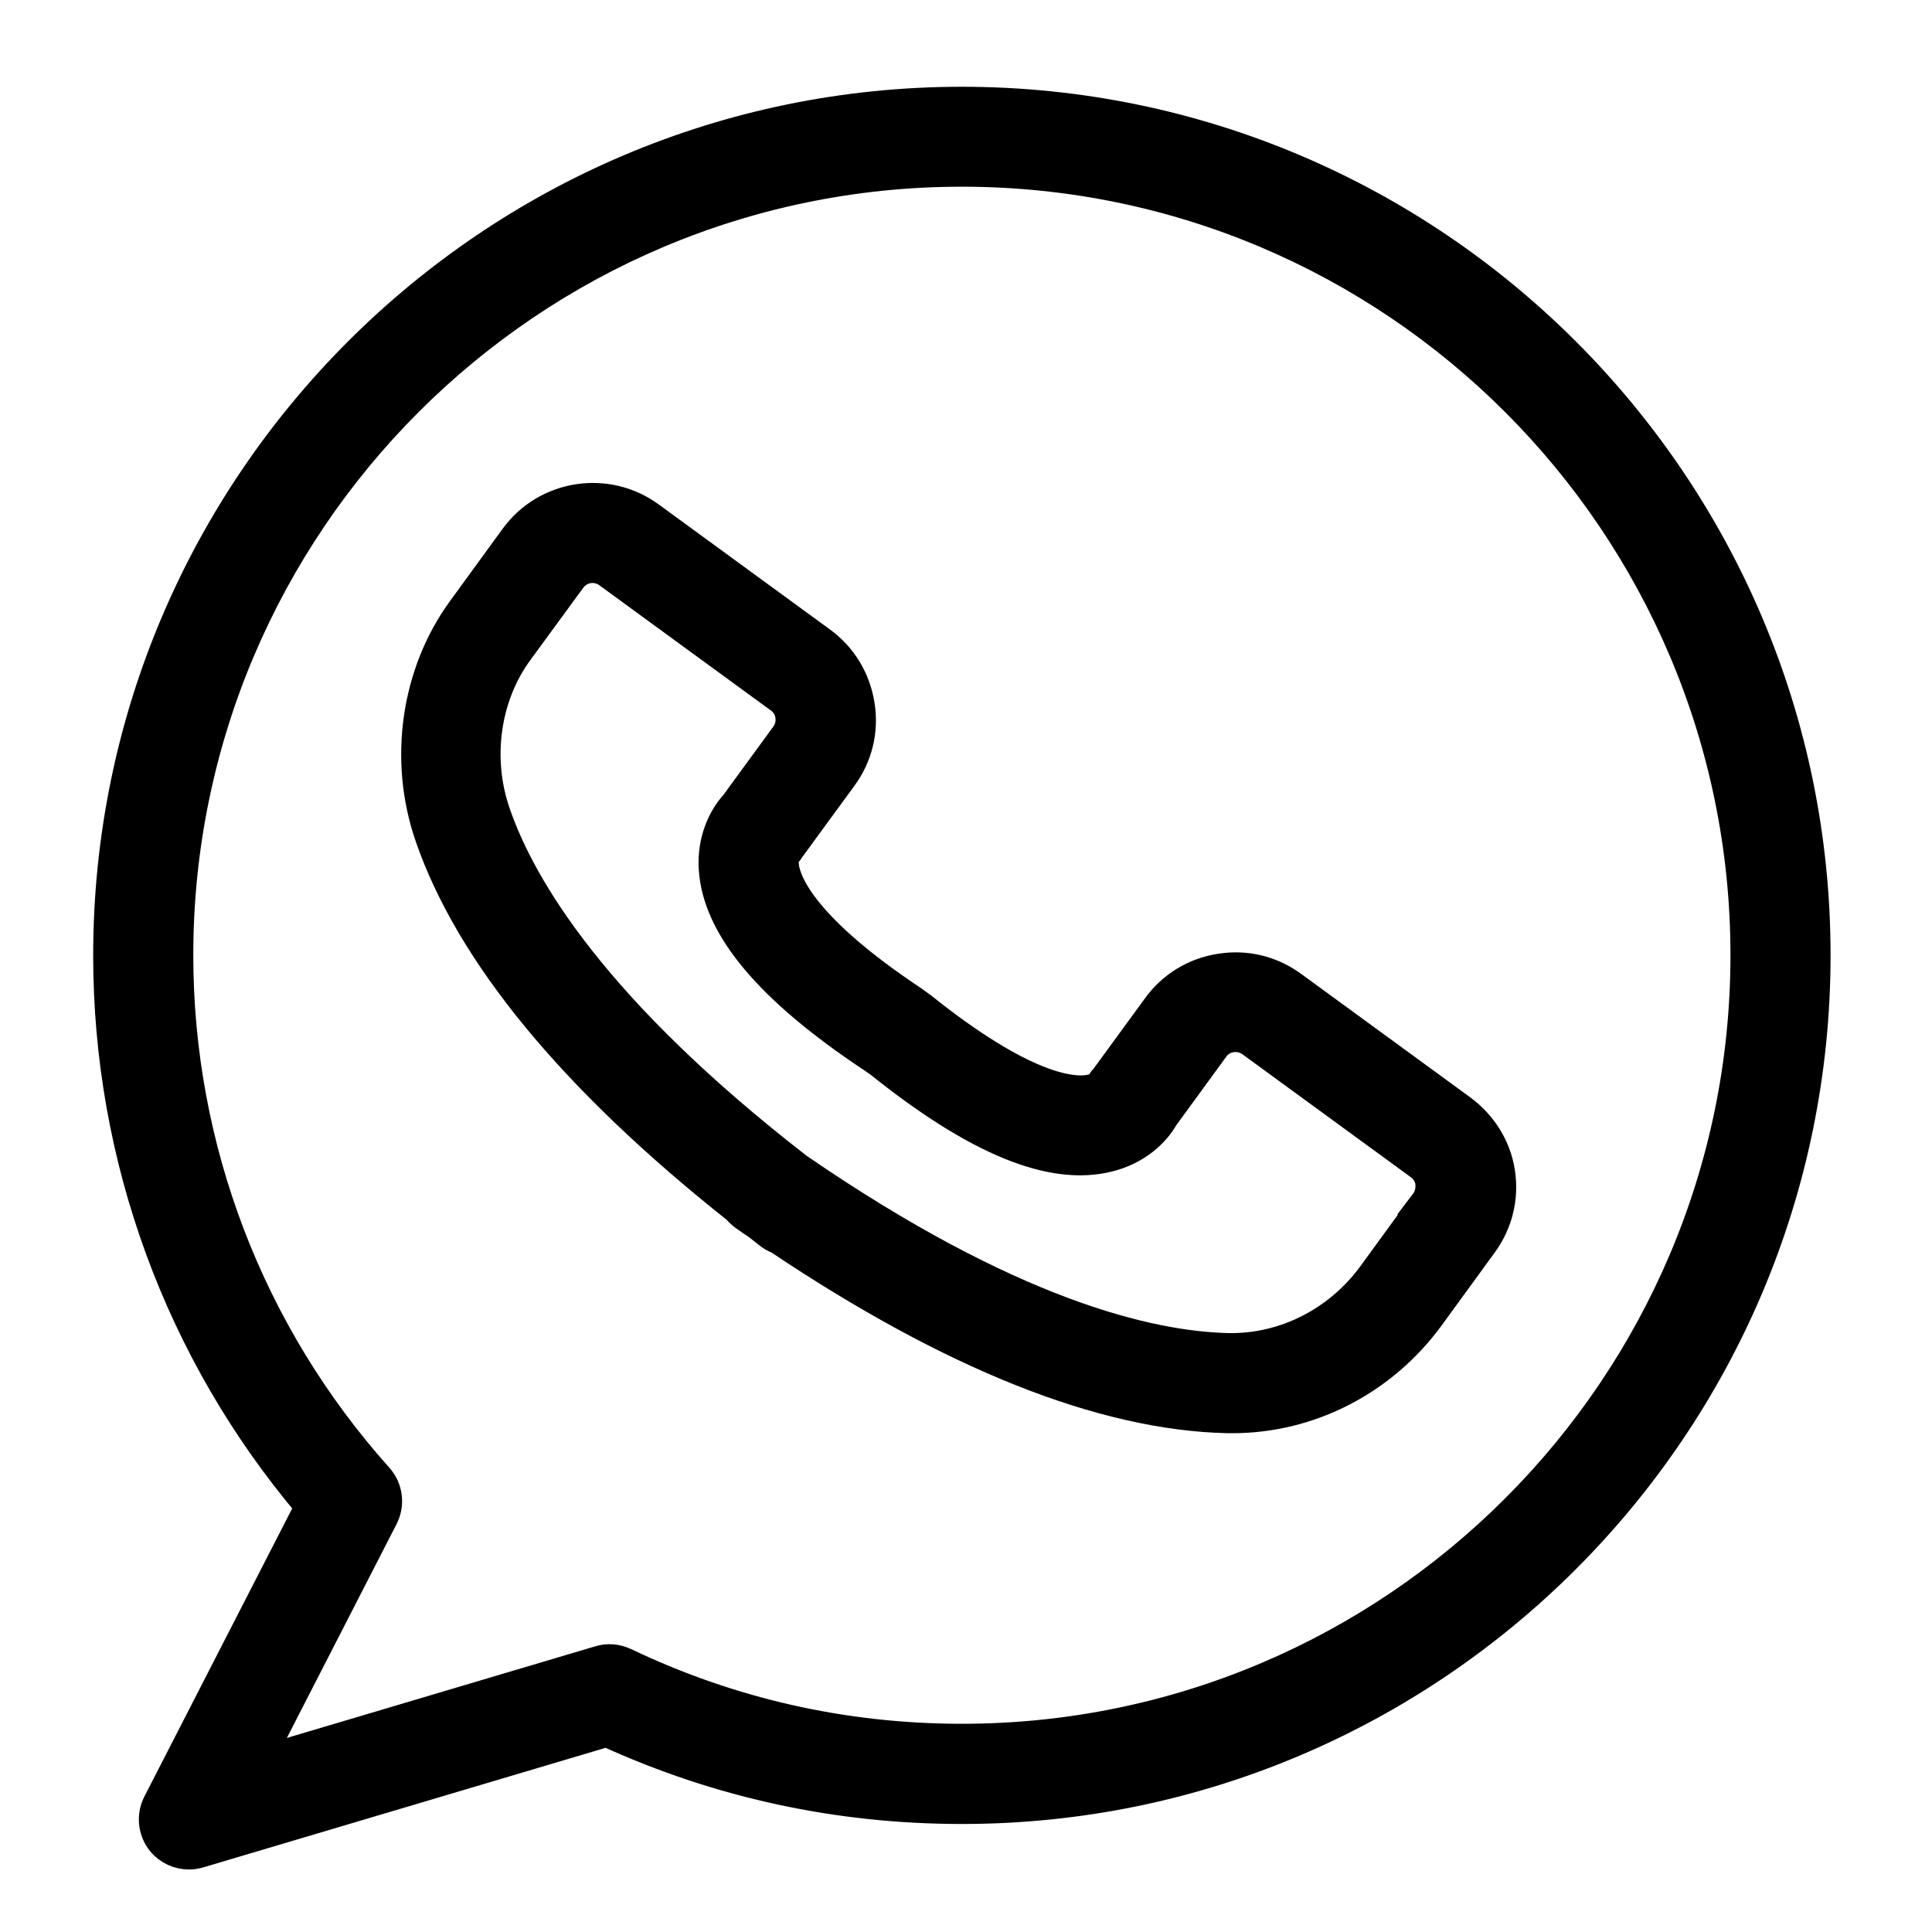<svg width="22" height="22" viewBox="0 0 22 22" fill="none" xmlns="http://www.w3.org/2000/svg">
<g clip-path="url(#clip0_1234_24883)">
<path d="M16.647 12.612L14.728 11.211C14.487 11.034 14.19 10.961 13.893 11.009C13.596 11.054 13.335 11.214 13.161 11.454L12.567 12.267C12.537 12.309 12.548 12.27 12.534 12.323C12.531 12.329 12.497 12.373 12.391 12.39C12.211 12.418 11.674 12.385 10.511 11.454L10.399 11.373C9.174 10.558 8.978 10.056 8.95 9.877C8.936 9.785 8.958 9.74 8.956 9.737C8.995 9.712 8.984 9.712 9.014 9.672L9.608 8.86C9.785 8.619 9.858 8.322 9.81 8.025C9.763 7.728 9.606 7.467 9.365 7.291L7.412 5.865C6.913 5.5 6.21 5.61 5.846 6.108L5.246 6.932C4.716 7.658 4.573 8.65 4.873 9.524C5.336 10.872 6.515 12.303 8.381 13.783C8.406 13.814 8.435 13.839 8.468 13.864C8.516 13.898 8.563 13.931 8.611 13.962C8.656 13.999 8.703 14.032 8.748 14.069C8.779 14.094 8.815 14.114 8.852 14.127C10.83 15.453 12.553 16.139 13.979 16.17H14.036C14.921 16.17 15.764 15.736 16.299 14.999L16.899 14.175C17.076 13.934 17.148 13.637 17.101 13.34C17.053 13.043 16.888 12.788 16.647 12.612L16.647 12.612ZM16.213 13.682L15.613 14.506C15.226 15.035 14.618 15.341 13.988 15.33C13.083 15.31 11.505 14.937 9.099 13.284C6.793 11.497 5.955 10.107 5.661 9.252C5.448 8.636 5.546 7.935 5.918 7.428L6.521 6.604C6.566 6.543 6.63 6.504 6.703 6.492C6.776 6.481 6.851 6.498 6.913 6.543L8.866 7.969C8.928 8.014 8.967 8.078 8.978 8.151C8.989 8.224 8.973 8.299 8.928 8.361L8.353 9.148C8.219 9.294 8.084 9.56 8.107 9.897C8.152 10.572 8.748 11.281 9.92 12.06L10.004 12.118C11.113 13.007 11.973 13.36 12.629 13.194C12.957 13.113 13.17 12.906 13.268 12.732L13.842 11.945C13.932 11.819 14.108 11.793 14.235 11.883L16.154 13.284C16.215 13.329 16.255 13.393 16.266 13.466C16.274 13.547 16.257 13.623 16.212 13.682L16.213 13.682Z" fill="black" stroke="black" stroke-width="0.3"/>
<path d="M10.953 1.138C5.582 1.138 1.211 5.509 1.211 10.88C1.211 13.184 2.024 15.403 3.506 17.157L1.777 20.527C1.701 20.676 1.721 20.858 1.827 20.987C1.909 21.085 2.029 21.138 2.15 21.138C2.189 21.138 2.231 21.133 2.27 21.121L6.907 19.743C8.182 20.326 9.541 20.62 10.953 20.62C16.325 20.62 20.695 16.249 20.695 10.877C20.695 5.506 16.324 1.138 10.953 1.138L10.953 1.138ZM10.953 19.779C9.614 19.779 8.325 19.488 7.12 18.913C7.025 18.869 6.918 18.86 6.82 18.891L2.973 20.034L4.383 17.285C4.461 17.131 4.439 16.944 4.321 16.812C2.858 15.178 2.051 13.069 2.051 10.877C2.051 5.969 6.044 1.976 10.953 1.976C15.862 1.976 19.855 5.969 19.855 10.877C19.855 15.786 15.862 19.779 10.953 19.779L10.953 19.779Z" fill="black" stroke="black" stroke-width="0.3"/>
</g>
<defs>
<clipPath id="clip0_1234_24883">
<rect width="22" height="22" fill="white"/>
</clipPath>
</defs>
</svg>
